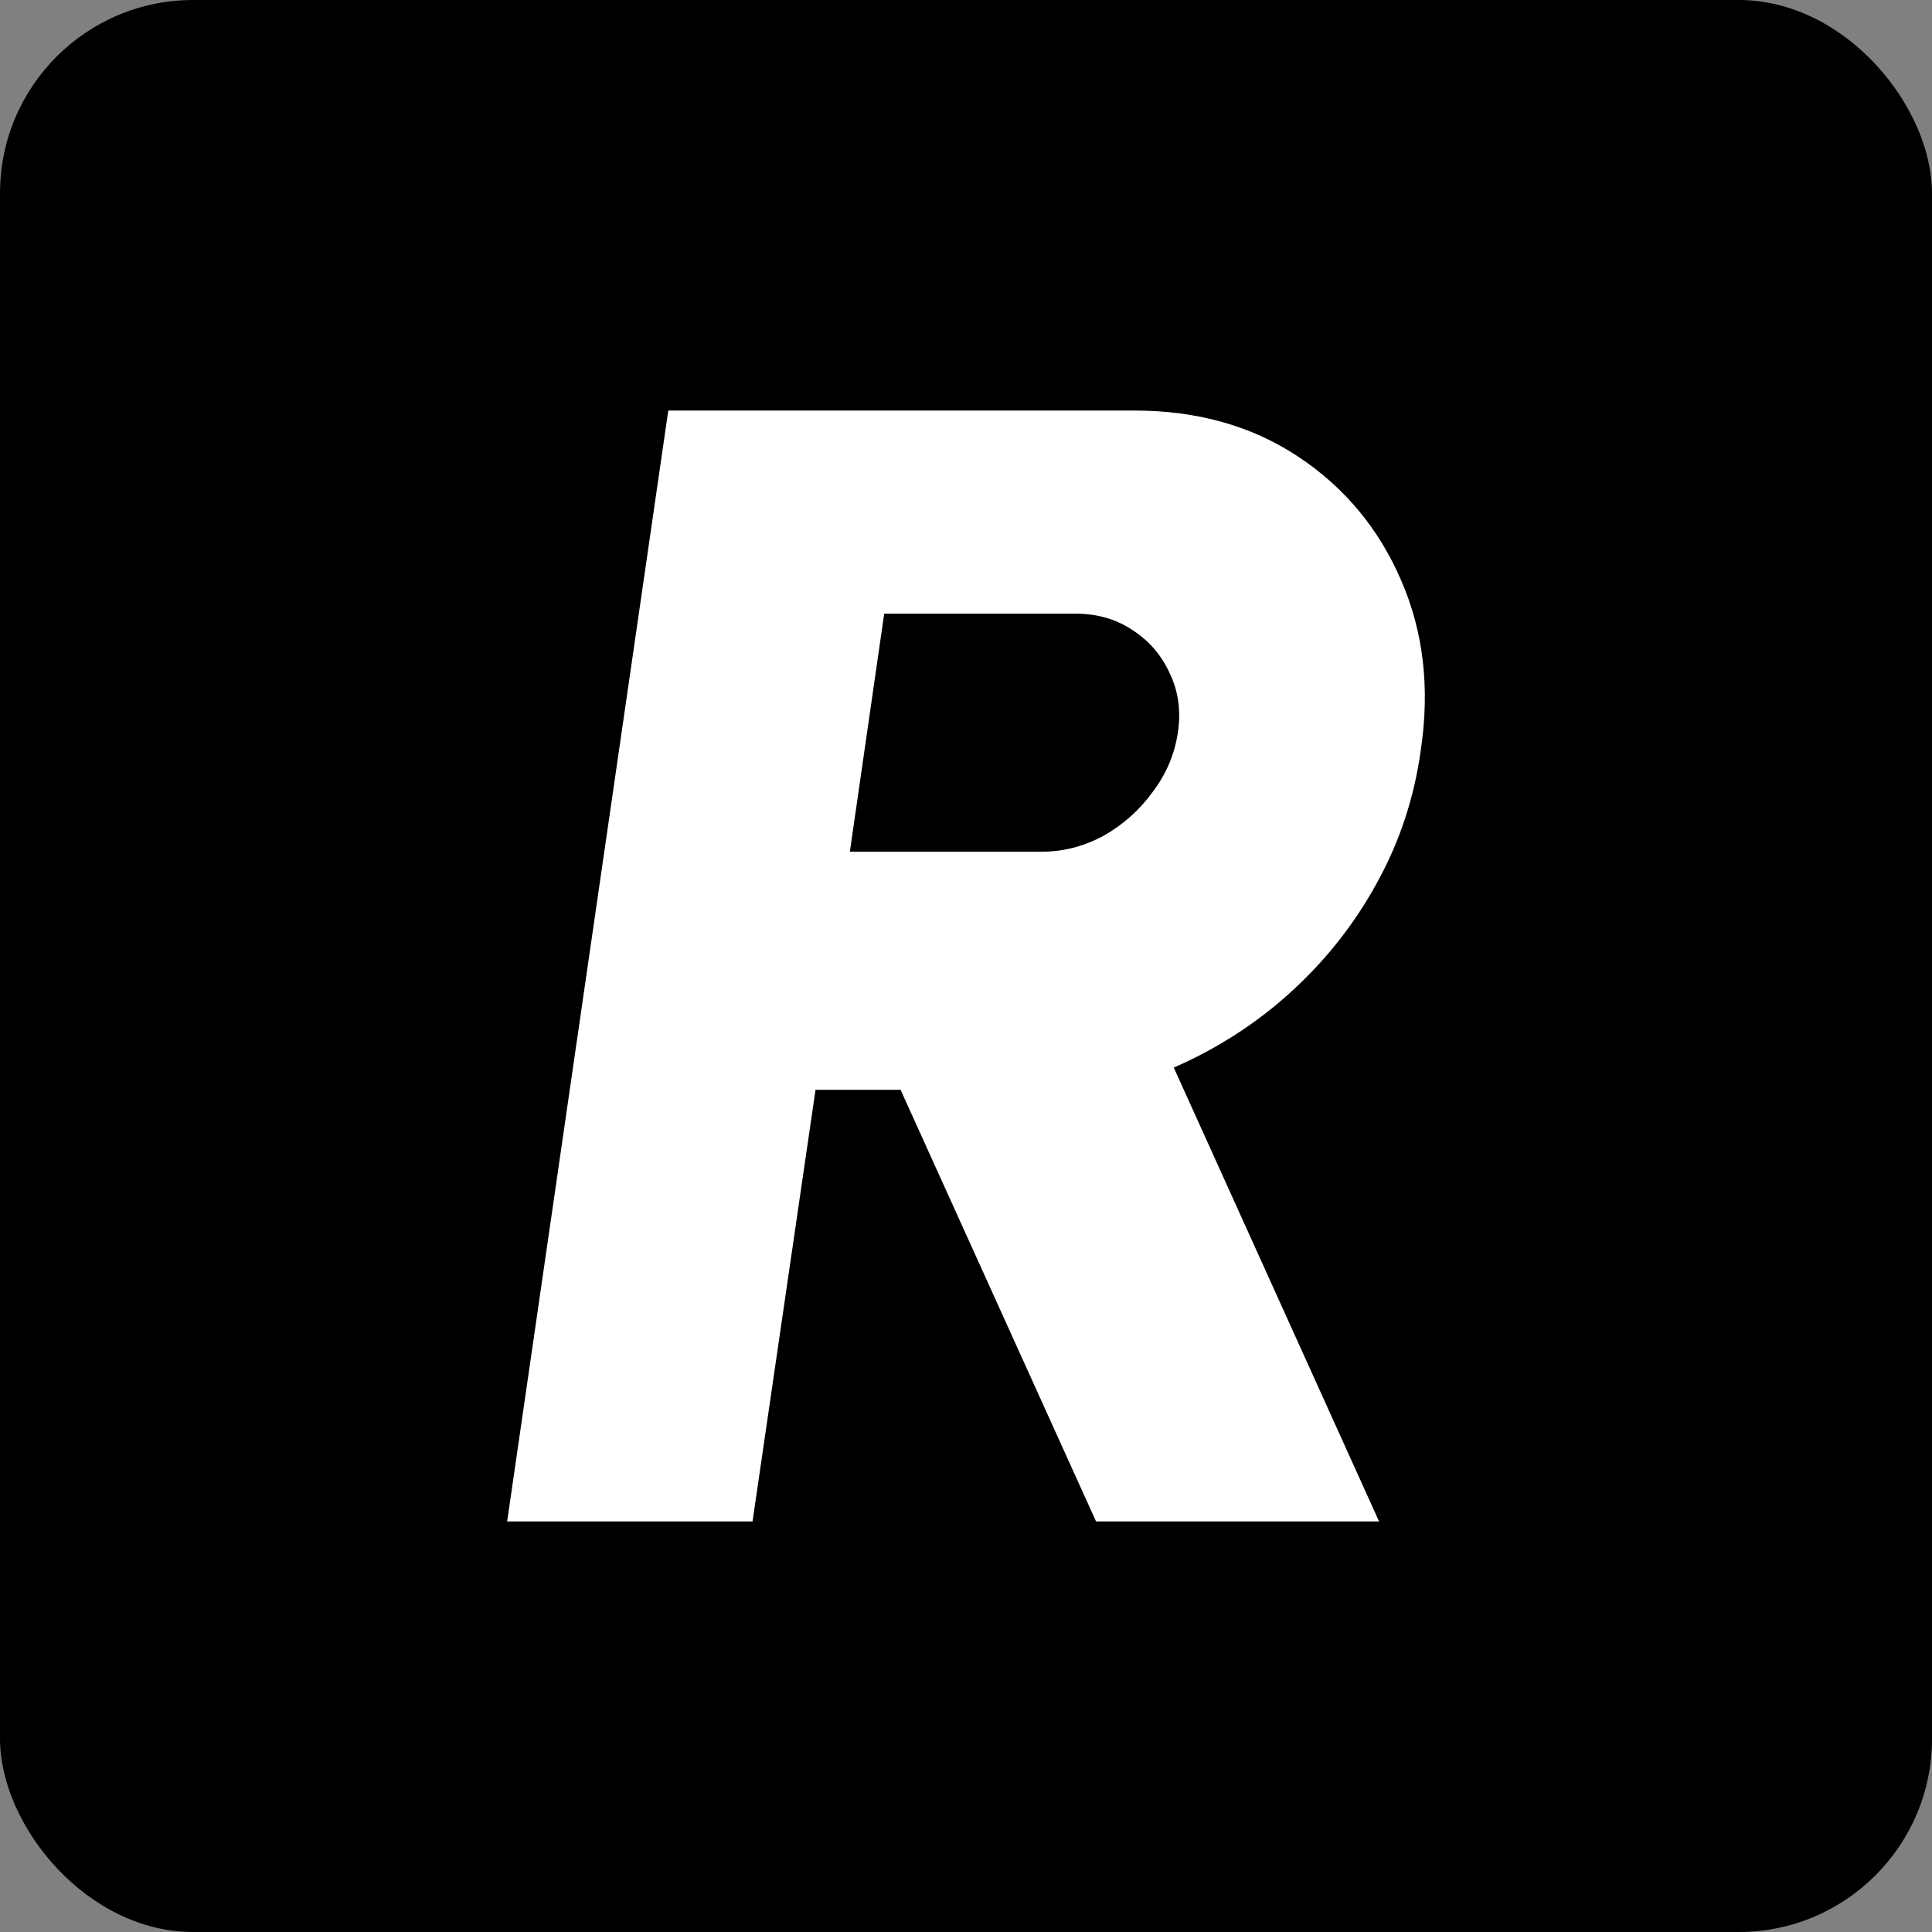 <?xml version="1.0" encoding="UTF-8"?>
<svg xmlns="http://www.w3.org/2000/svg" width="80" height="80" viewBox="0 0 80 80" fill="none">
  <rect x="0" y="0" width="80" height="80" fill="#808080" stroke="none"/>
  <rect width="80" height="80" rx="8" fill="black"></rect>
  <path d="M21 63L27.672 17H46.977C49.574 17 51.832 17.635 53.751 18.906C55.67 20.176 57.093 21.885 58.018 24.031C58.944 26.156 59.215 28.5 58.831 31.063C58.56 33.034 57.951 34.874 57.002 36.583C56.077 38.27 54.891 39.77 53.446 41.084C52.024 42.377 50.409 43.417 48.603 44.206L57.104 63H45.385L37.291 45.126H33.769L31.161 63H21ZM35.191 35.269H43.116C44.019 35.269 44.877 35.05 45.69 34.611C46.503 34.151 47.18 33.549 47.722 32.804C48.287 32.059 48.637 31.238 48.772 30.34C48.908 29.442 48.795 28.62 48.434 27.876C48.095 27.131 47.587 26.54 46.91 26.101C46.232 25.641 45.442 25.411 44.539 25.411H36.613L35.191 35.269Z" fill="white"></path>
</svg>
